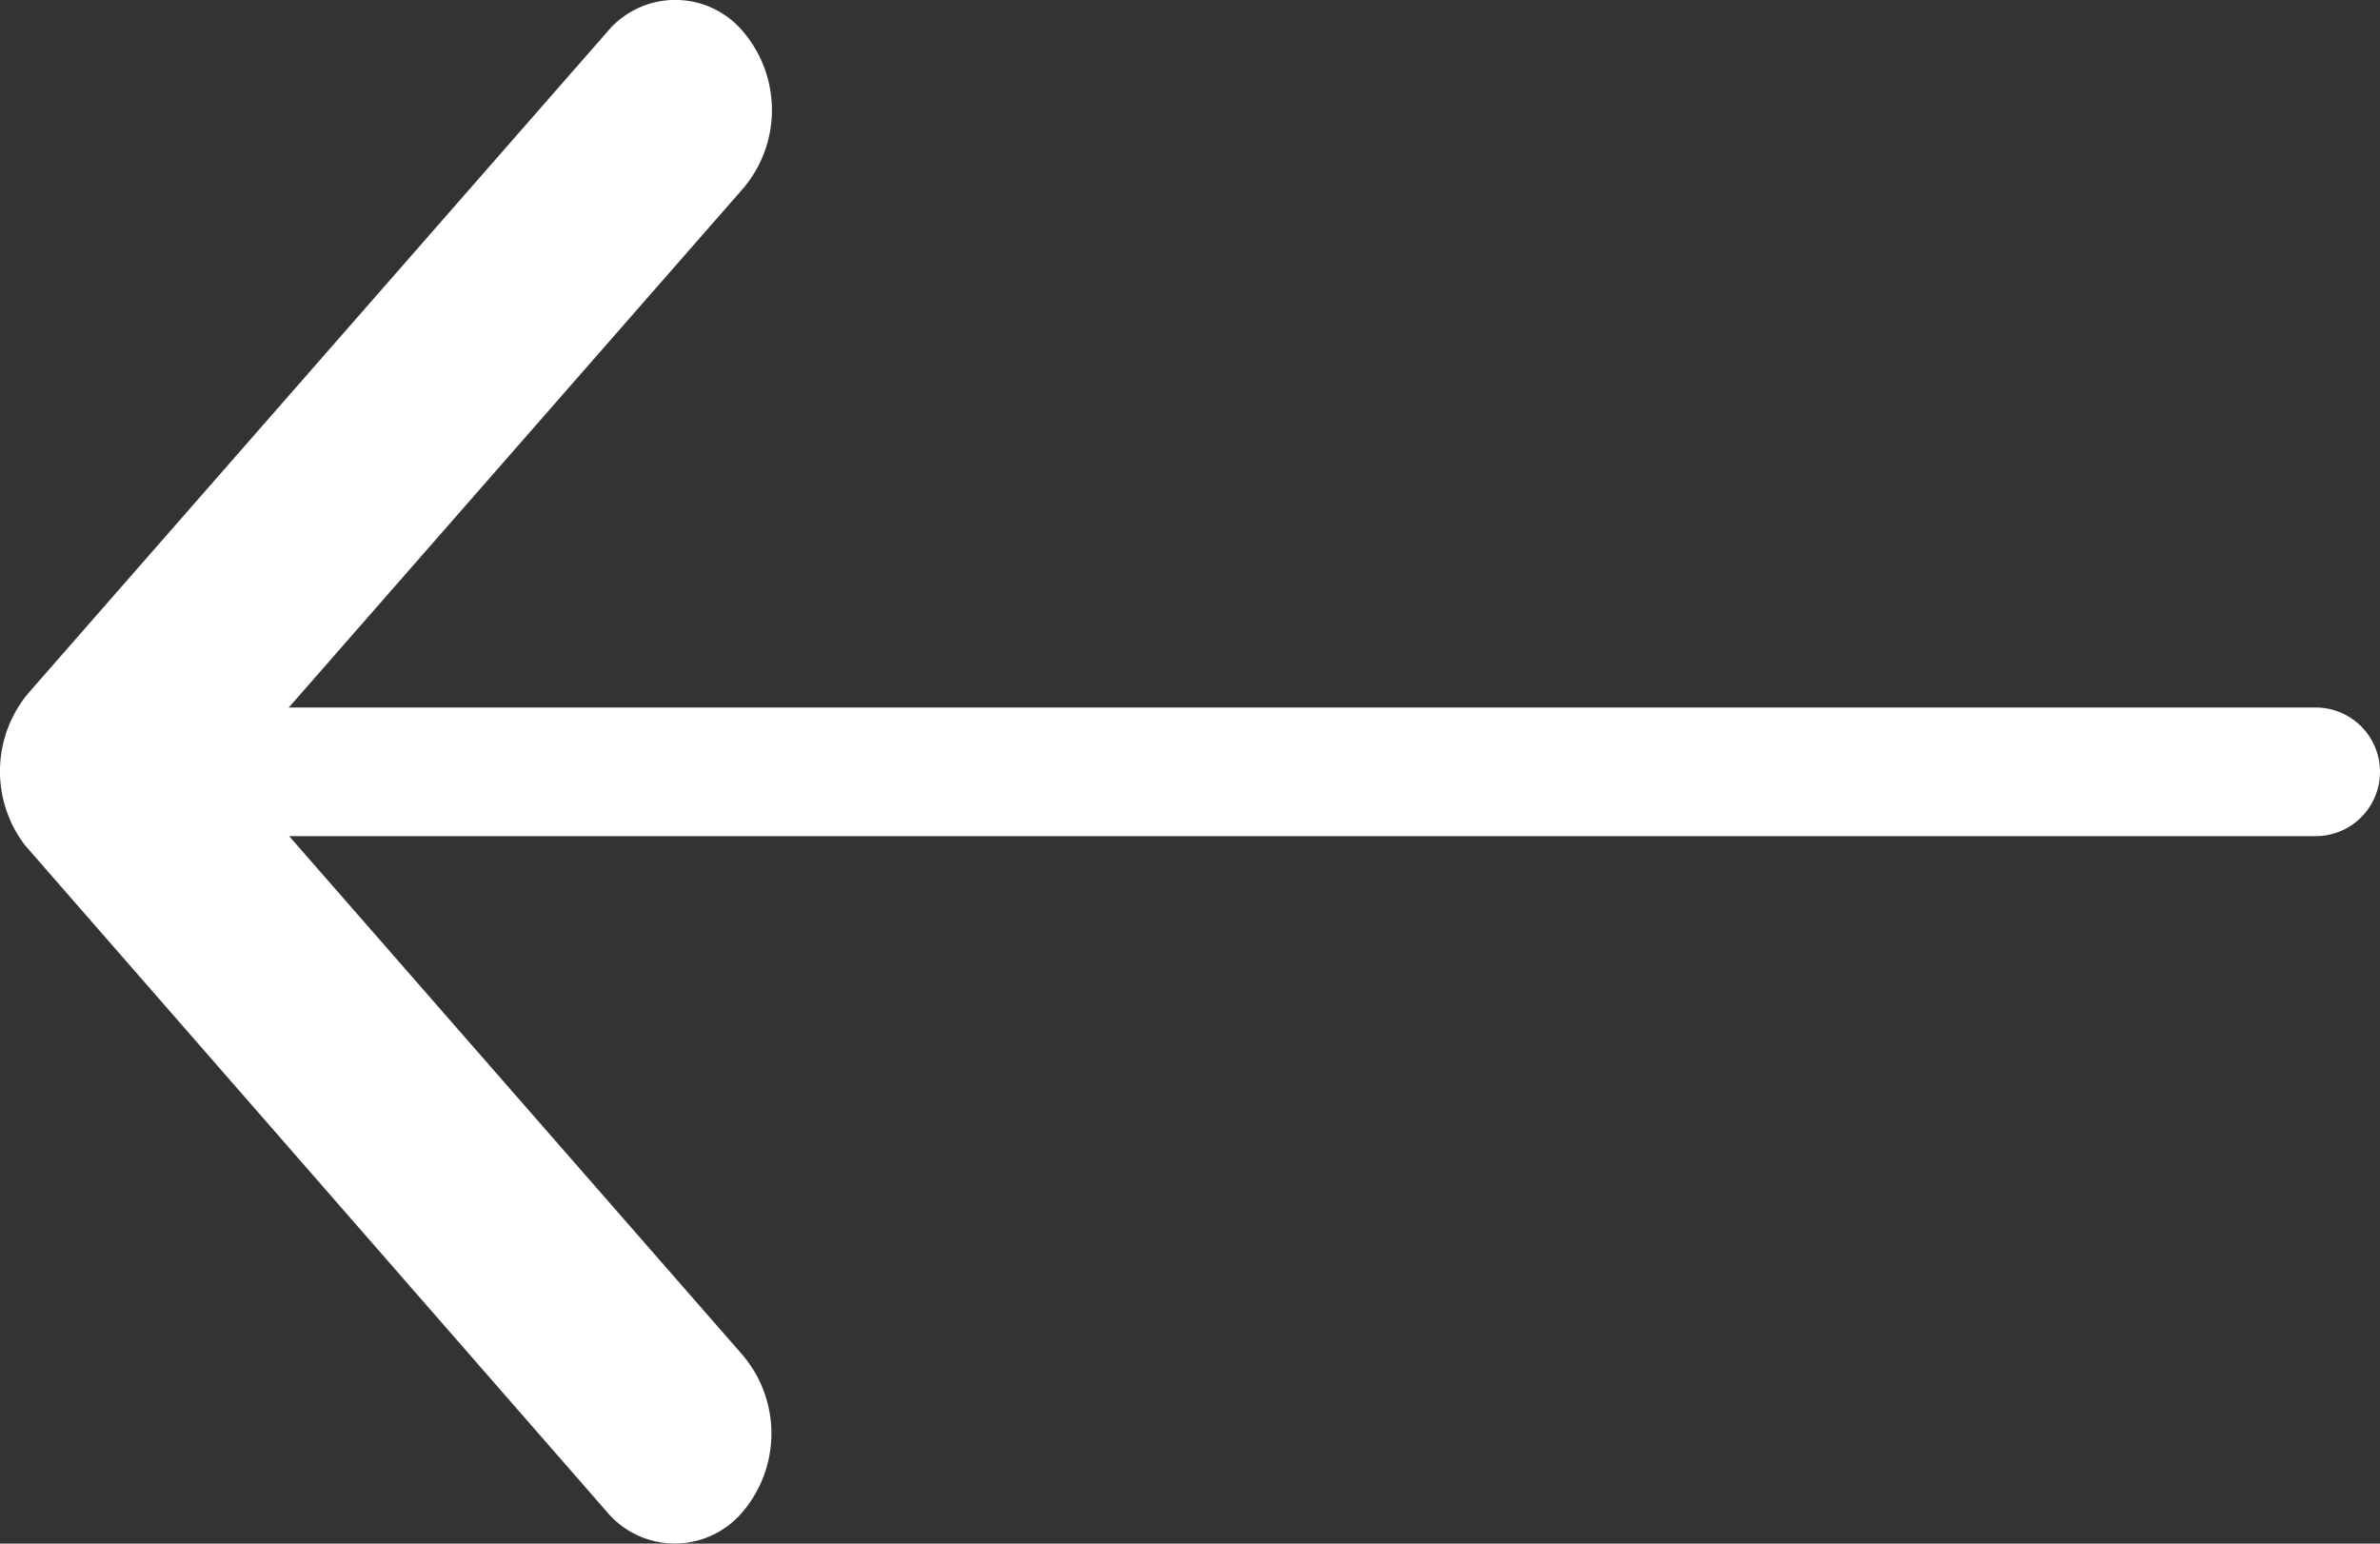 <svg xmlns="http://www.w3.org/2000/svg" width="18.5" height="12" viewBox="0 0 18.5 12">
    <rect x="0" y="0" width="18.5" height="12" fill="#333333" stroke="none"/>
    <g data-name="Group 2334">
        <path data-name="Icon ionic-ios-arrow-back" d="m13.059 12.192 3.971-4.537a.942.942 0 0 0 0-1.211.688.688 0 0 0-1.062 0l-4.5 5.141a.947.947 0 0 0-.022 1.182l4.518 5.176a.689.689 0 0 0 1.062 0 .942.942 0 0 0 0-1.211z" transform="translate(-11.25 -6.194)" style="fill:#fff"/>
        <path data-name="Line 115" transform="translate(1.5 6)" style="fill:none;stroke:#fff;stroke-linecap:round" d="M0 0h16.5"/>
    </g>
</svg>
